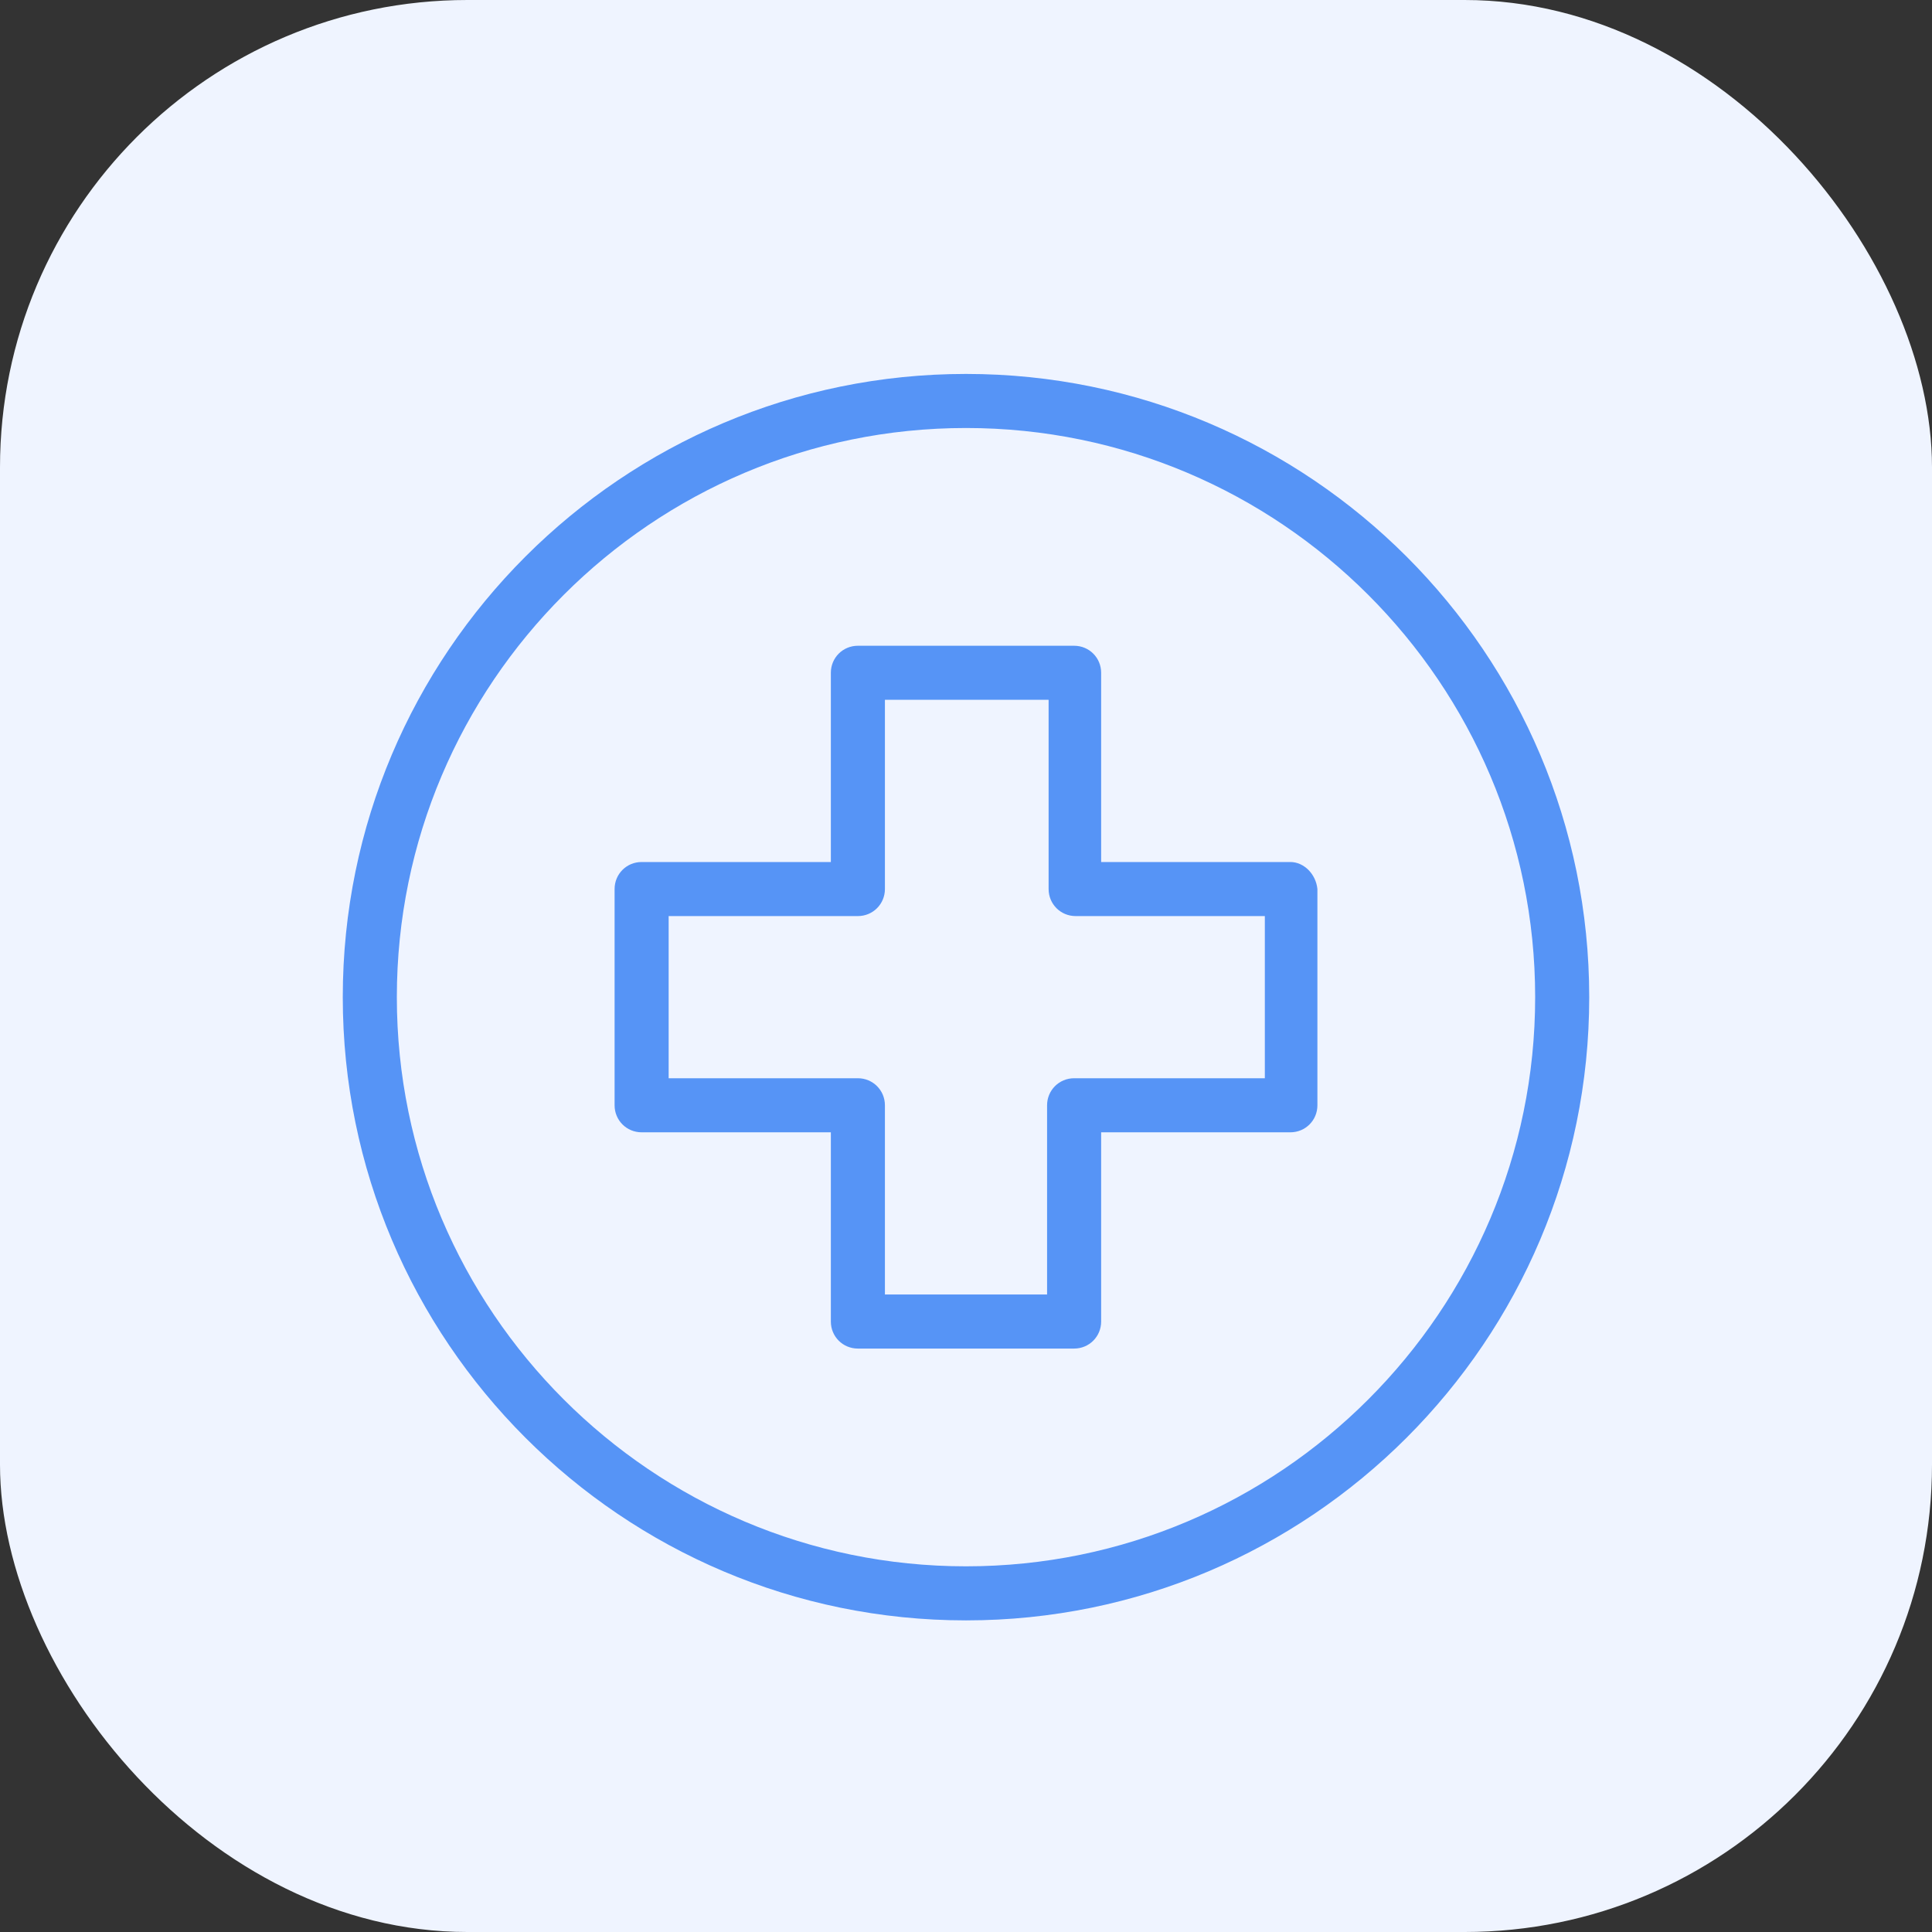 <svg width="62" height="62" viewBox="0 0 62 62" fill="none" xmlns="http://www.w3.org/2000/svg">
<rect x="0" y="0" width="62" height="62" fill="#333333" stroke="none"/>
<rect width="62" height="62" rx="15" fill="#EFF4FF"/>
<g clip-path="url(#clip0_220_547)">
<path d="M31 12C19.964 12 11 20.964 11 32C11 43.036 19.964 52 31 52C42.036 52 51 43.036 51 32C51 20.964 42.036 12 31 12ZM31 50.265C20.928 50.265 12.735 42.072 12.735 32C12.735 21.928 20.928 13.735 31 13.735C41.072 13.735 49.265 21.928 49.265 32C49.265 42.072 41.072 50.265 31 50.265Z" fill="#5694F6"/>
<path d="M41.41 27.663H35.337V21.59C35.337 21.108 34.952 20.723 34.47 20.723H27.53C27.048 20.723 26.663 21.108 26.663 21.59V27.663H20.59C20.108 27.663 19.723 28.048 19.723 28.53V35.47C19.723 35.952 20.108 36.337 20.59 36.337H26.663V42.41C26.663 42.892 27.048 43.277 27.53 43.277H34.47C34.952 43.277 35.337 42.892 35.337 42.41V36.337H41.41C41.892 36.337 42.277 35.952 42.277 35.47V28.53C42.229 28.048 41.843 27.663 41.41 27.663ZM40.59 34.602H40.542H34.47C33.988 34.602 33.602 34.988 33.602 35.47V41.542H28.398V35.47C28.398 34.988 28.012 34.602 27.53 34.602H21.458V29.398H27.53C28.012 29.398 28.398 29.012 28.398 28.53V22.458H33.651V28.53C33.651 29.012 34.036 29.398 34.518 29.398H40.59V34.602Z" fill="#5694F6"/>
</g>
<defs>
<clipPath id="clip0_220_547">
<rect width="40" height="40" fill="white" transform="translate(11 12)"/>
</clipPath>
</defs>
</svg>
